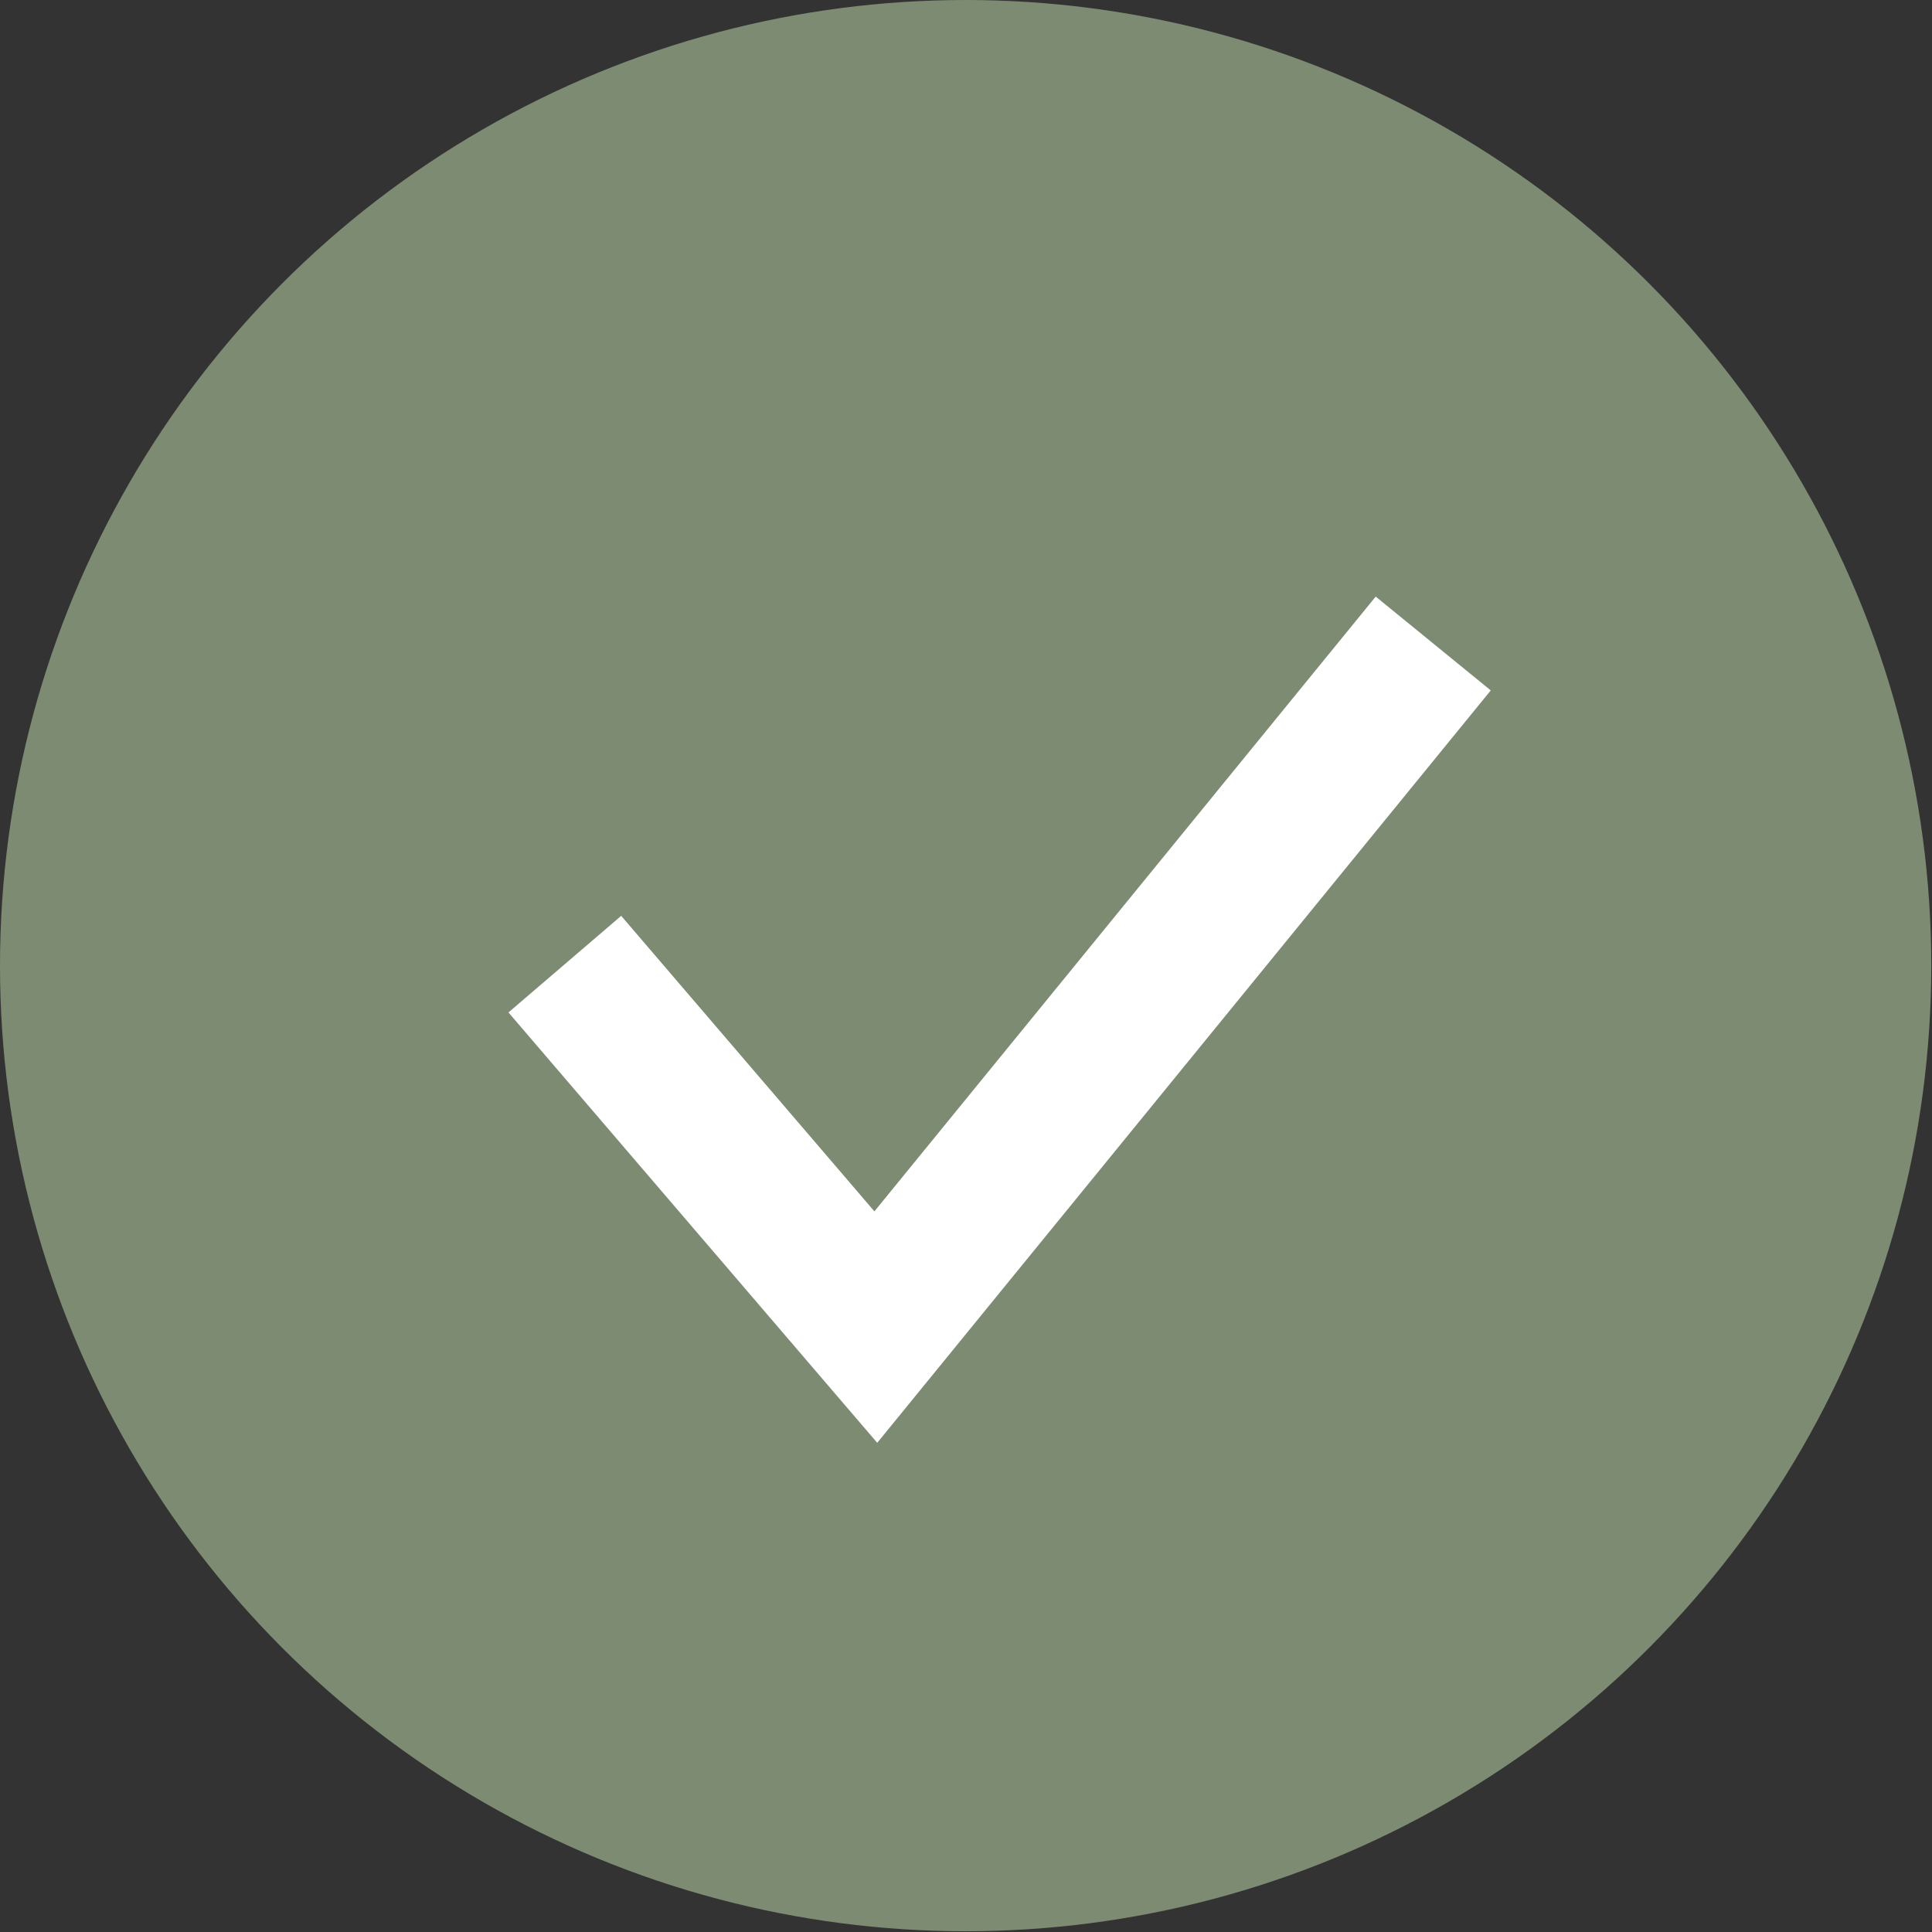 <svg xmlns="http://www.w3.org/2000/svg" viewBox="0 0 26.03 26.03"><rect x="0" y="0" width="26.03" height="26.03" fill="#333333" stroke="none"/><defs><style>.cls-1{fill:#7e8b73;}.cls-2{fill:none;stroke:#fff;stroke-miterlimit:10;stroke-width:2px;}</style></defs><g id="Calque_2" data-name="Calque 2"><g id="Design"><circle class="cls-1" cx="13.01" cy="13.01" r="13.01"/><polyline class="cls-2" points="7.61 12.99 11.8 17.88 19.31 8.67"/></g></g></svg>